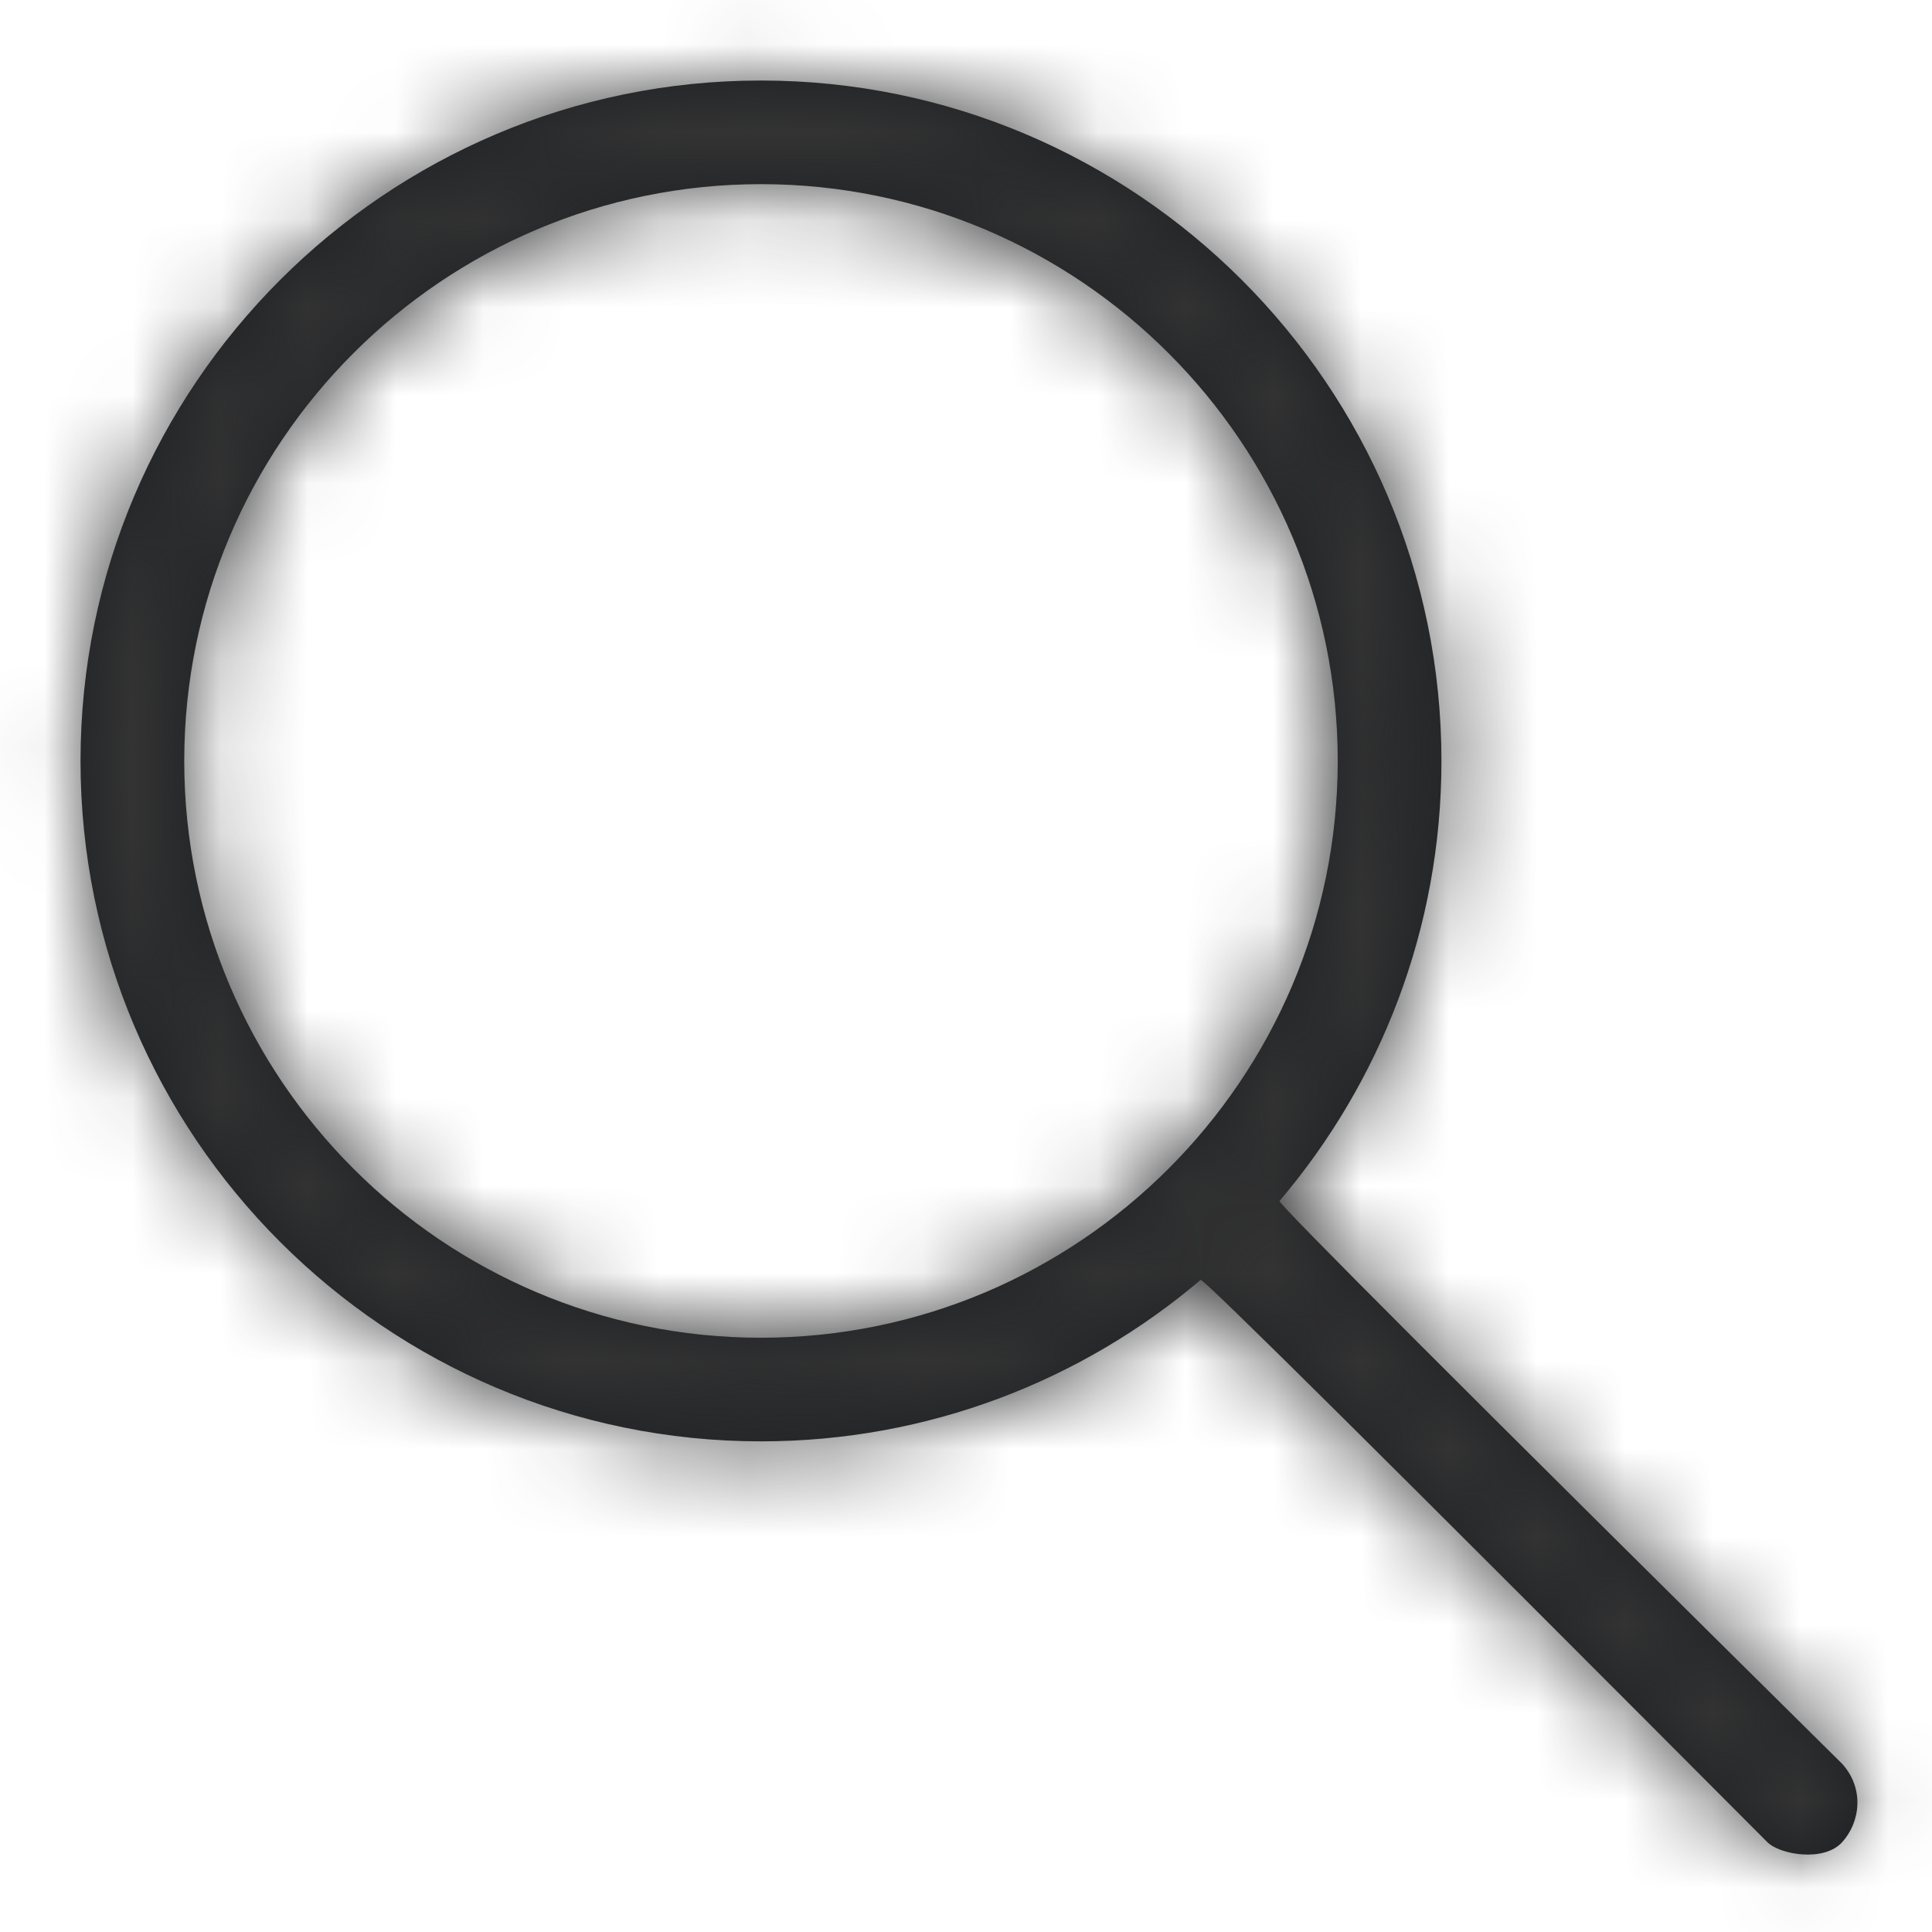 <?xml version="1.0" encoding="UTF-8"?>
<svg width="22px" height="22px" viewBox="0 0 22 22" version="1.1" xmlns="http://www.w3.org/2000/svg" xmlns:xlink="http://www.w3.org/1999/xlink">
    <title>47BDC9AF-32E8-412C-A25F-05C28D5DB83B</title>
    <defs>
        <path d="M14.57,13.676 C15.719,12.324 16.414,10.574 16.414,8.665 C16.414,4.393 12.938,0.917 8.665,0.917 C4.393,0.916 0.917,4.393 0.917,8.665 C0.917,12.937 4.393,16.413 8.665,16.413 C10.572,16.413 12.321,15.721 13.672,14.574 C13.698,14.551 15.849,16.686 20.125,20.977 C20.267,21.119 20.77,21.207 20.977,20.977 C21.185,20.748 21.231,20.365 20.977,20.085 C16.684,15.838 14.549,13.702 14.57,13.676 Z M8.665,15.233 C5.044,15.233 2.098,12.286 2.098,8.665 C2.098,5.043 5.044,2.097 8.665,2.097 C12.287,2.097 15.233,5.043 15.233,8.665 C15.233,12.286 12.287,15.233 8.665,15.233 Z" id="path-1"></path>
    </defs>
    <g id="Navigation--Style-Guide" stroke="none" stroke-width="1" fill="none" fill-rule="evenodd">
        <g id="🧸-Assets" transform="translate(-210, -316)">
            <g id="icon/search-copy-6" transform="translate(210, 316)">
                <rect id="bounds" fill-rule="nonzero" x="0" y="0" width="22" height="22"></rect>
                <mask id="mask-2" fill="white">
                    <use xlink:href="#path-1"></use>
                </mask>
                <use id="Mask" fill="#1D1F23" fill-rule="nonzero" xlink:href="#path-1"></use>
                <g id="Color/Grayscale/80" mask="url(#mask-2)" fill="#333333" fill-rule="nonzero">
                    <g transform="translate(-11.917, -11.917)" id="Swatch">
                        <rect x="0" y="0" width="45.833" height="45.833"></rect>
                    </g>
                </g>
            </g>
        </g>
    </g>
</svg>